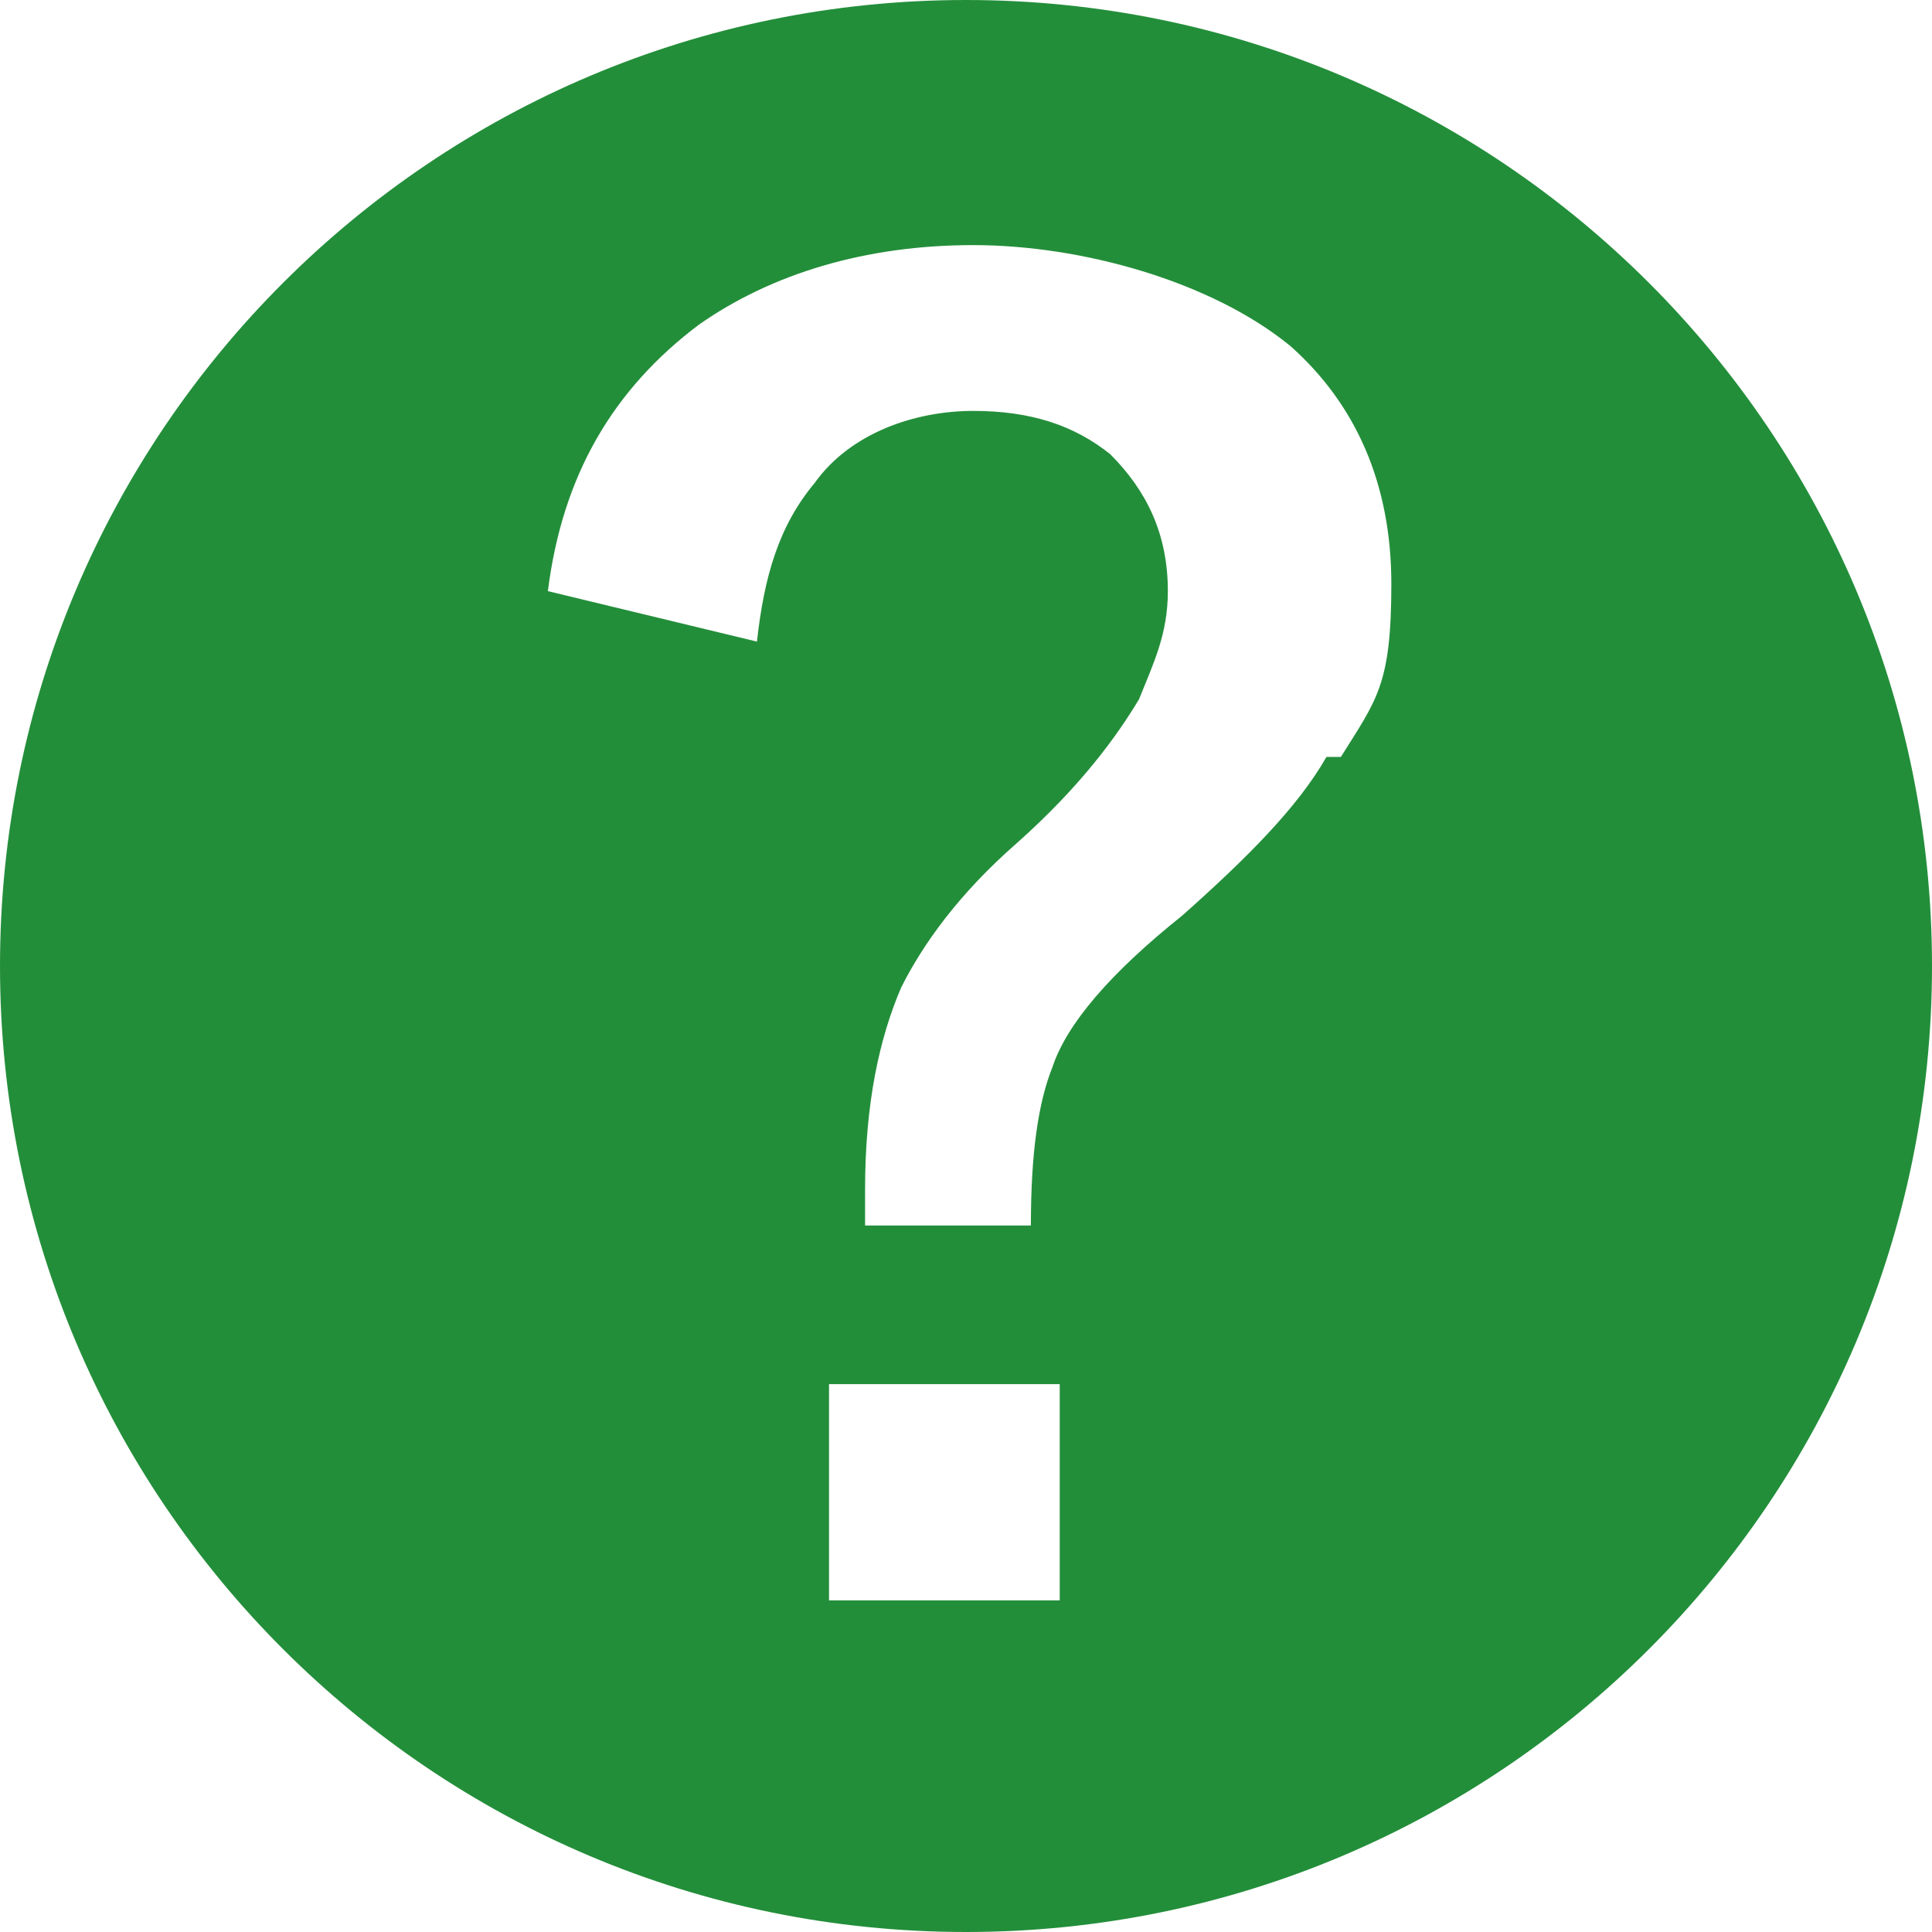 <?xml version="1.0" encoding="UTF-8"?>
<svg id="_レイヤー_1" data-name=" レイヤー 1" xmlns="http://www.w3.org/2000/svg" version="1.1" viewBox="0 0 26.8 26.8">
  <defs>
    <style>
      .cls-1 {
        fill: #238e3a;
        stroke-width: 0px;
      }
    </style>
  </defs>
  <path class="cls-1" d="M13.4,0C6,0,0,6,0,13.4s6,13.4,13.4,13.4,13.4-6,13.4-13.4S20.8,0,13.4,0ZM14.7,22.2h-3.2v-3h3.2v3ZM18.4,10.5c-.4.7-1.1,1.4-2,2.2-1,.8-1.6,1.5-1.8,2.1-.2.5-.3,1.2-.3,2.2h-2.3v-.5c0-1.2.2-2.1.5-2.8.3-.6.8-1.3,1.6-2,.9-.8,1.4-1.5,1.7-2,.2-.5.4-.9.4-1.5,0-.8-.3-1.4-.8-1.9-.5-.4-1.1-.6-1.9-.6s-1.7.3-2.2,1c-.5.6-.7,1.3-.8,2.2l-2.9-.7c.2-1.6.9-2.8,2.1-3.7,1-.7,2.3-1.1,3.8-1.1s3.3.5,4.4,1.4c.9.8,1.4,1.9,1.4,3.3s-.2,1.6-.7,2.4Z"/>
</svg>